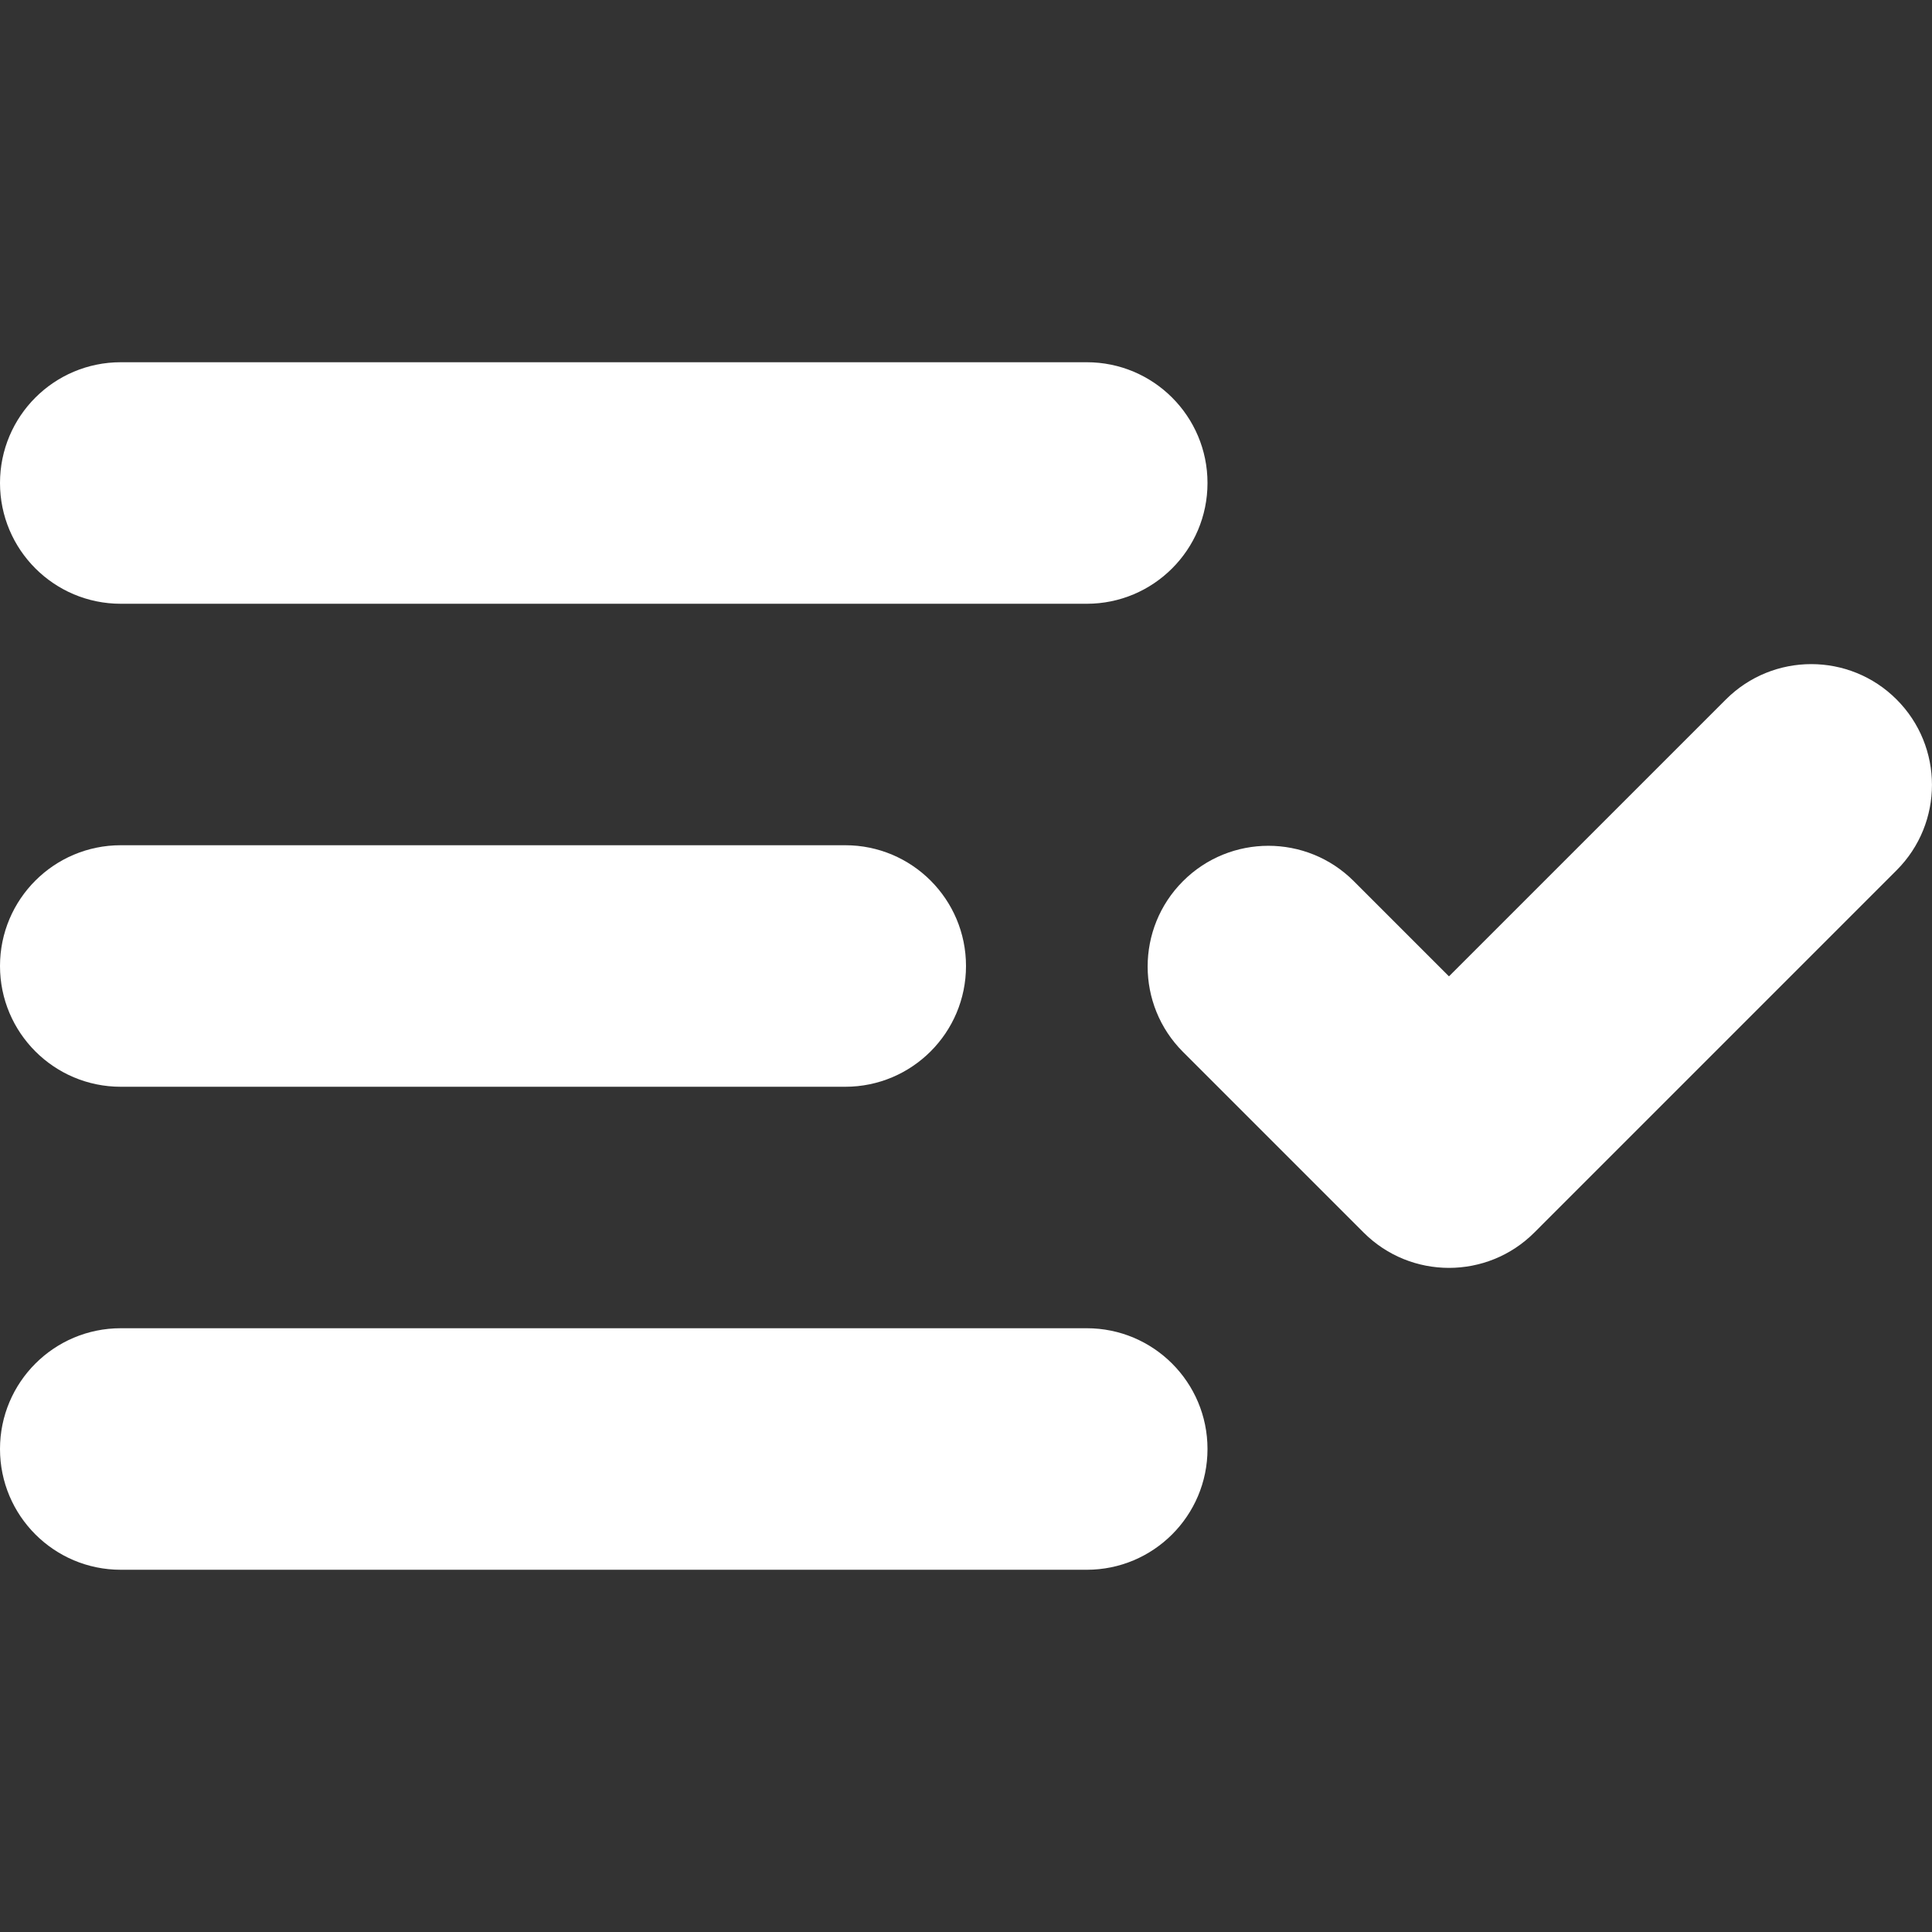 <svg width="59" height="59" viewBox="0 0 59 59" fill="none" xmlns="http://www.w3.org/2000/svg">
<rect x="0" y="0" width="59" height="59" fill="#333333" stroke="none"/>
<path d="M3.688 11.062C1.651 11.062 0 12.713 0 14.75C0 16.787 1.651 18.438 3.688 18.438H33.188C35.224 18.438 36.875 16.787 36.875 14.75C36.875 12.713 35.224 11.062 33.188 11.062H3.688Z" fill="white"/>
<path d="M3.688 25.812C1.651 25.812 0 27.463 0 29.5C0 31.537 1.651 33.188 3.688 33.188H25.812C27.849 33.188 29.5 31.537 29.5 29.5C29.5 27.463 27.849 25.812 25.812 25.812H3.688Z" fill="white"/>
<path d="M0 44.25C0 42.213 1.651 40.562 3.688 40.562H33.188C35.224 40.562 36.875 42.213 36.875 44.25C36.875 46.287 35.224 47.938 33.188 47.938H3.688C1.651 47.938 0 46.287 0 44.25Z" fill="white"/>
<path d="M57.919 26.576C59.359 25.136 59.359 22.801 57.919 21.361C56.48 19.921 54.145 19.921 52.705 21.361L44.249 29.816L41.342 26.909C39.902 25.469 37.567 25.469 36.127 26.909C34.687 28.349 34.687 30.684 36.127 32.124L41.642 37.639C43.082 39.079 45.417 39.079 46.857 37.639L57.919 26.576Z" fill="white"/>
</svg>

